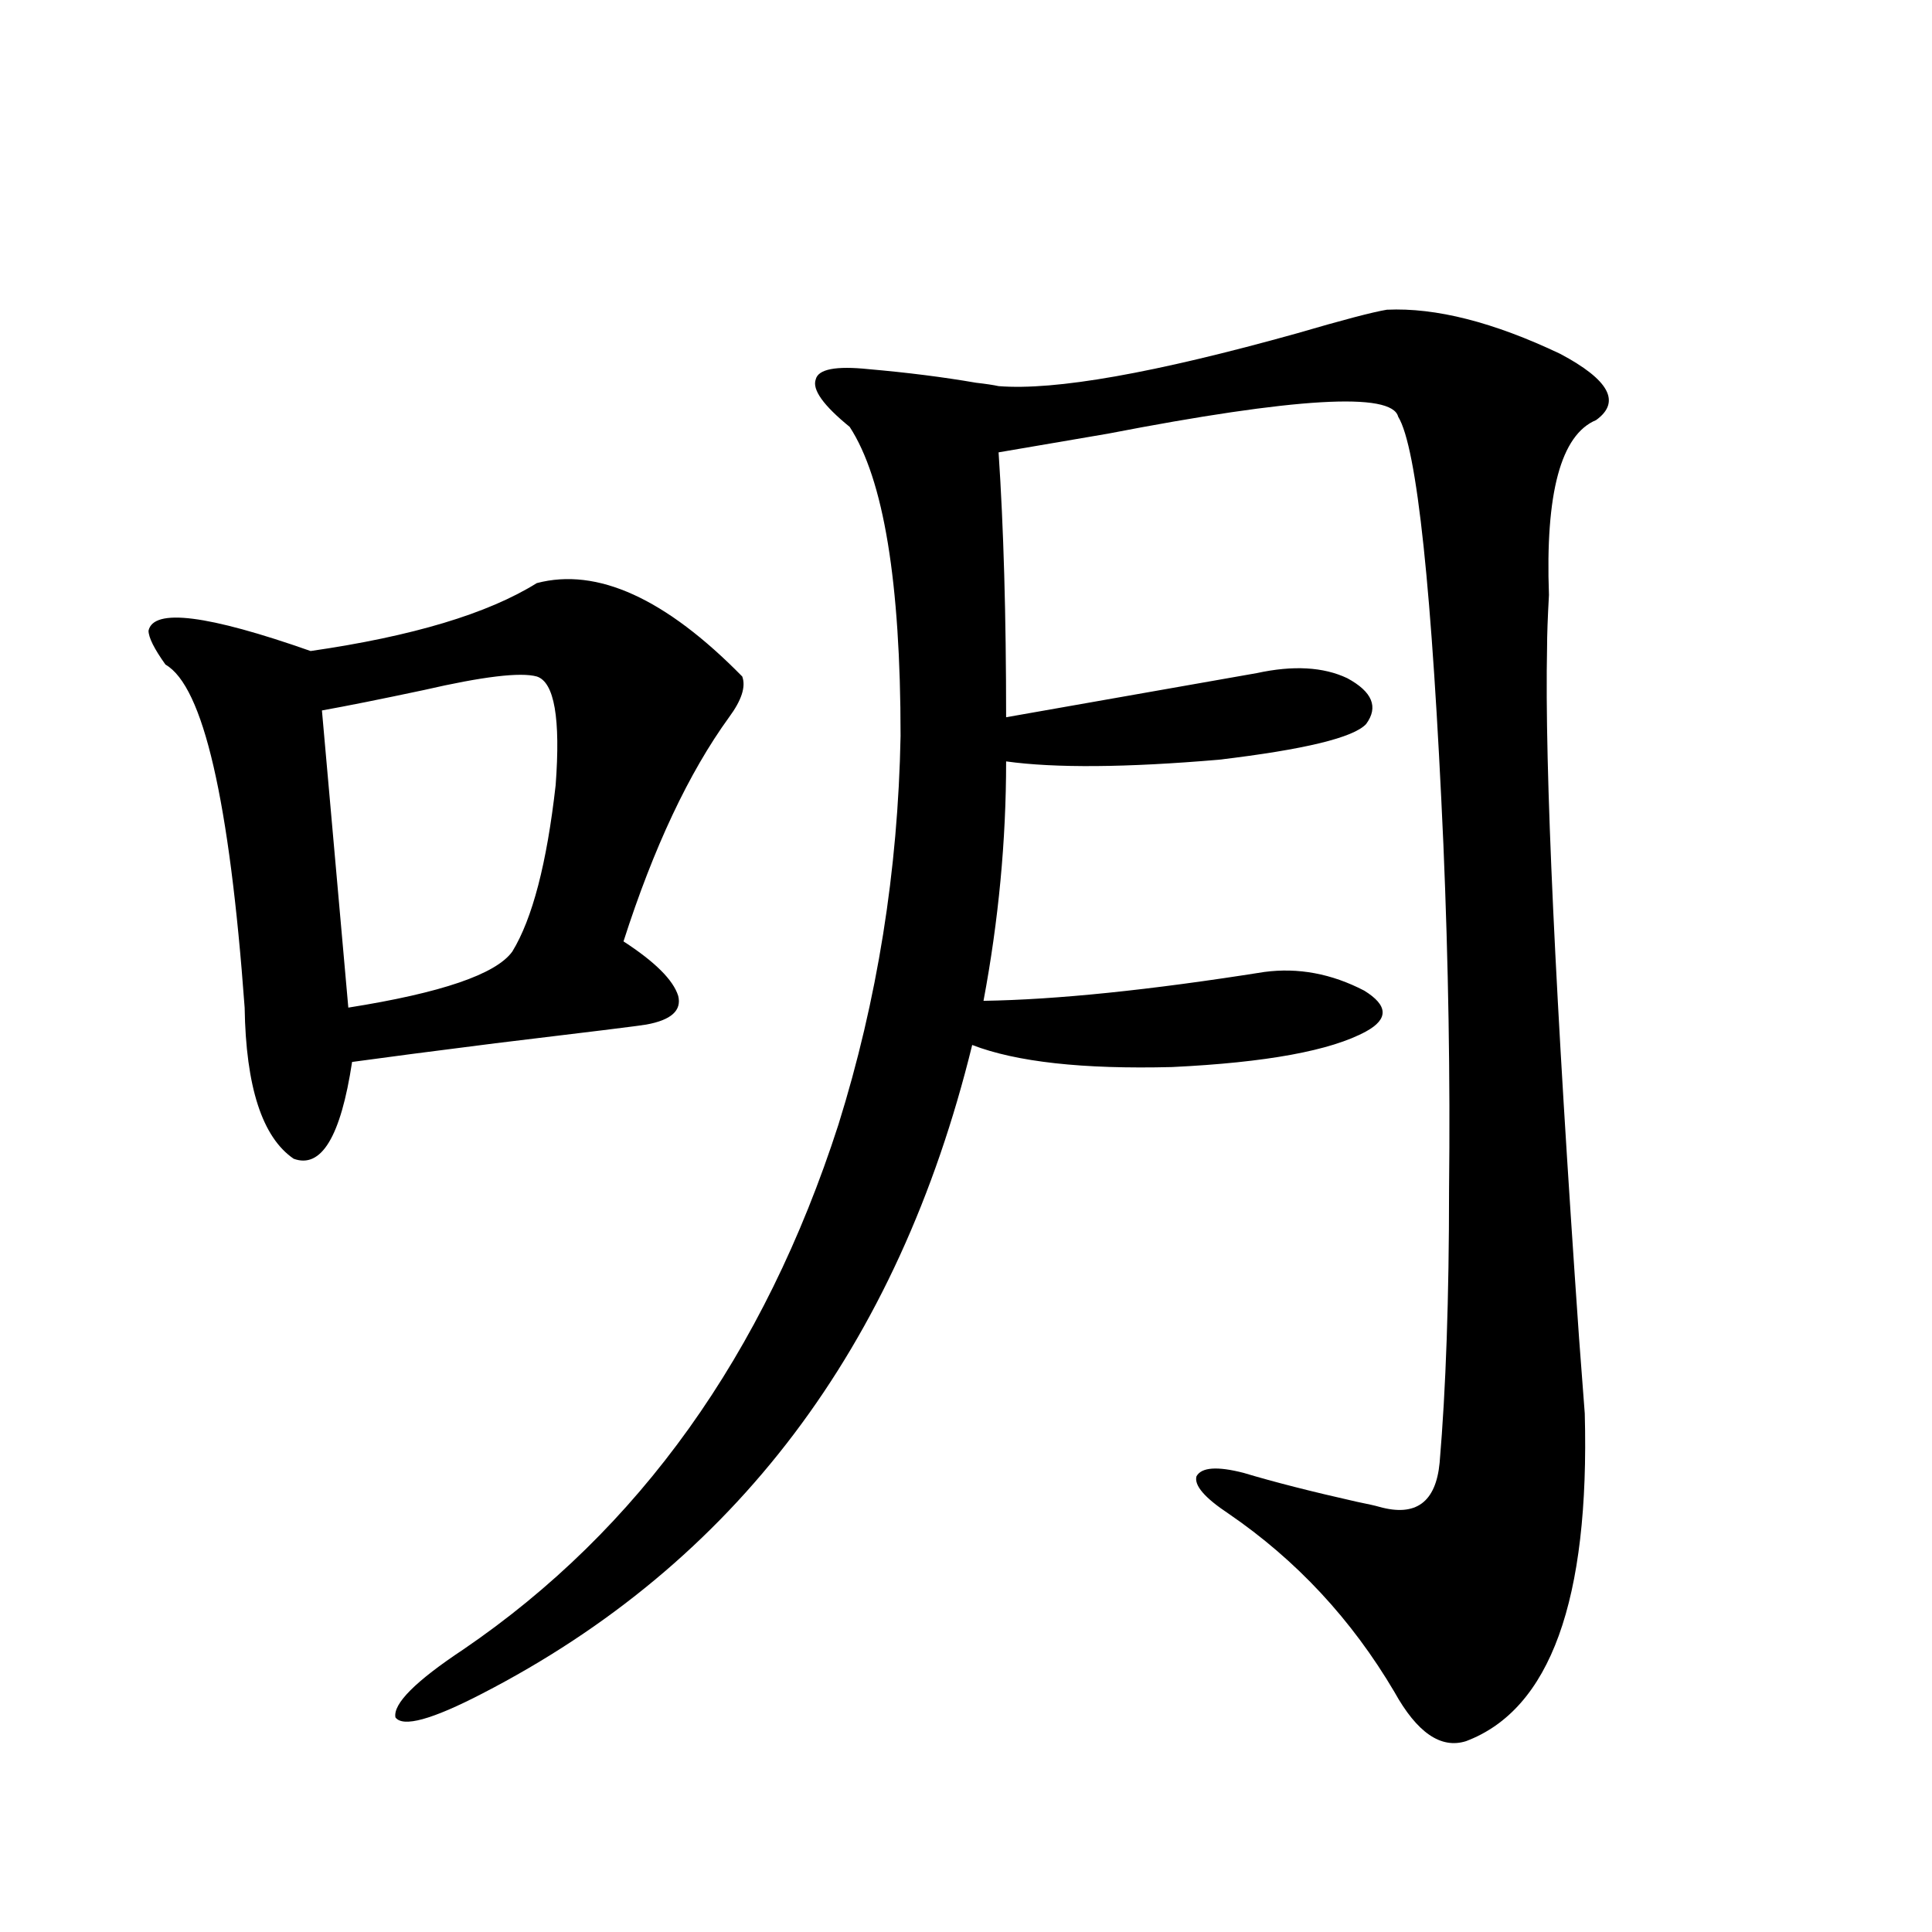 <?xml version="1.0" encoding="utf-8"?>
<!-- Generator: Adobe Illustrator 16.0.0, SVG Export Plug-In . SVG Version: 6.00 Build 0)  -->
<!DOCTYPE svg PUBLIC "-//W3C//DTD SVG 1.1//EN" "http://www.w3.org/Graphics/SVG/1.1/DTD/svg11.dtd">
<svg version="1.1" id="图层_1" xmlns="http://www.w3.org/2000/svg" xmlns:xlink="http://www.w3.org/1999/xlink" x="0px" y="0px"
	 width="1000px" height="1000px" viewBox="0 0 1000 1000" enable-background="new 0 0 1000 1000" xml:space="preserve">
<path d="M277.847,301.813c31.219-8.198,66.66,7.91,106.339,48.34c1.951,5.273-0.335,12.305-6.829,21.094
	c-20.822,28.716-39.023,67.388-54.633,116.016c16.25,10.547,25.686,19.927,28.292,28.125c1.951,7.622-3.582,12.606-16.585,14.941
	c-3.262,0.591-29.268,3.817-78.047,9.668c-32.529,4.106-57.239,7.333-74.145,9.668c-5.854,38.672-15.944,55.371-30.243,50.098
	c-16.265-11.124-24.725-37.202-25.365-78.223C118.826,414.313,105.168,355.138,85.656,344c-5.854-8.198-8.78-14.063-8.78-17.578
	c2.592-11.714,30.563-8.198,83.9,10.547C213.458,329.36,252.481,317.633,277.847,301.813z M277.847,350.152
	c-8.46-2.335-27.972,0-58.535,7.031c-22.118,4.696-39.679,8.212-52.682,10.547l13.658,153.809
	c48.124-7.608,76.416-17.276,84.876-29.004c10.396-16.987,17.881-45.703,22.438-86.133
	C290.194,371.837,286.947,353.091,277.847,350.152z M717.836,160.309c25.365-1.168,55.273,6.454,89.754,22.852
	c25.365,13.485,31.539,24.911,18.536,34.277c-18.216,7.621-26.341,37.793-24.39,90.527c-0.655,11.728-0.976,20.806-0.976,27.246
	c-1.311,61.523,4.223,180.767,16.585,357.715c1.296,17.001,2.271,29.883,2.927,38.672c2.592,96.68-17.896,153.218-61.462,169.629
	c-13.018,4.093-25.365-4.395-37.072-25.488c-22.118-37.505-50.73-68.253-85.852-92.285c-12.362-8.198-17.896-14.64-16.585-19.336
	c2.592-4.683,10.731-5.273,24.39-1.758c15.609,4.696,35.121,9.668,58.535,14.941c5.854,1.181,9.756,2.06,11.707,2.637
	c18.856,5.273,29.268-2.335,31.219-22.852c3.247-38.081,4.878-85.254,4.878-141.504c0.641-57.417-0.335-116.895-2.927-178.418
	C741.25,305.328,733.445,231.5,723.689,215.68c-3.262-12.882-53.337-9.957-150.24,8.789c-24.069,4.105-42.926,7.333-56.584,9.668
	c2.592,38.672,3.902,84.375,3.902,137.109l129.753-22.852c18.856-4.093,34.466-3.214,46.828,2.637
	c13.003,7.031,16.25,14.941,9.756,23.73c-6.509,7.031-31.874,13.184-76.096,18.457c-48.139,4.106-84.876,4.395-110.241,0.879
	c0,41.021-3.902,82.329-11.707,123.926c37.713-0.577,86.172-5.562,145.362-14.941c17.561-2.335,34.786,0.879,51.706,9.668
	c12.348,7.622,12.683,14.653,0.976,21.094c-18.216,9.97-51.706,16.122-100.485,18.457c-46.188,1.181-80.653-2.637-103.412-11.426
	C464.824,697.32,380.283,809.243,249.555,876.617c-26.021,13.472-40.975,17.578-44.877,12.305
	c-1.311-7.031,10.396-18.759,35.121-35.156c91.05-62.101,155.759-152.628,194.142-271.582
	c20.152-64.448,30.884-131.534,32.194-201.27c0-79.679-8.78-133.004-26.341-159.961c-13.658-11.124-19.512-19.336-17.561-24.609
	c1.296-5.273,10.396-7.031,27.316-5.273c20.152,1.758,38.688,4.105,55.608,7.031c5.198,0.59,9.101,1.181,11.707,1.758
	c29.268,2.348,80.639-6.729,154.143-27.246C695.063,165.582,710.672,161.489,717.836,160.309z"/>
</svg>
